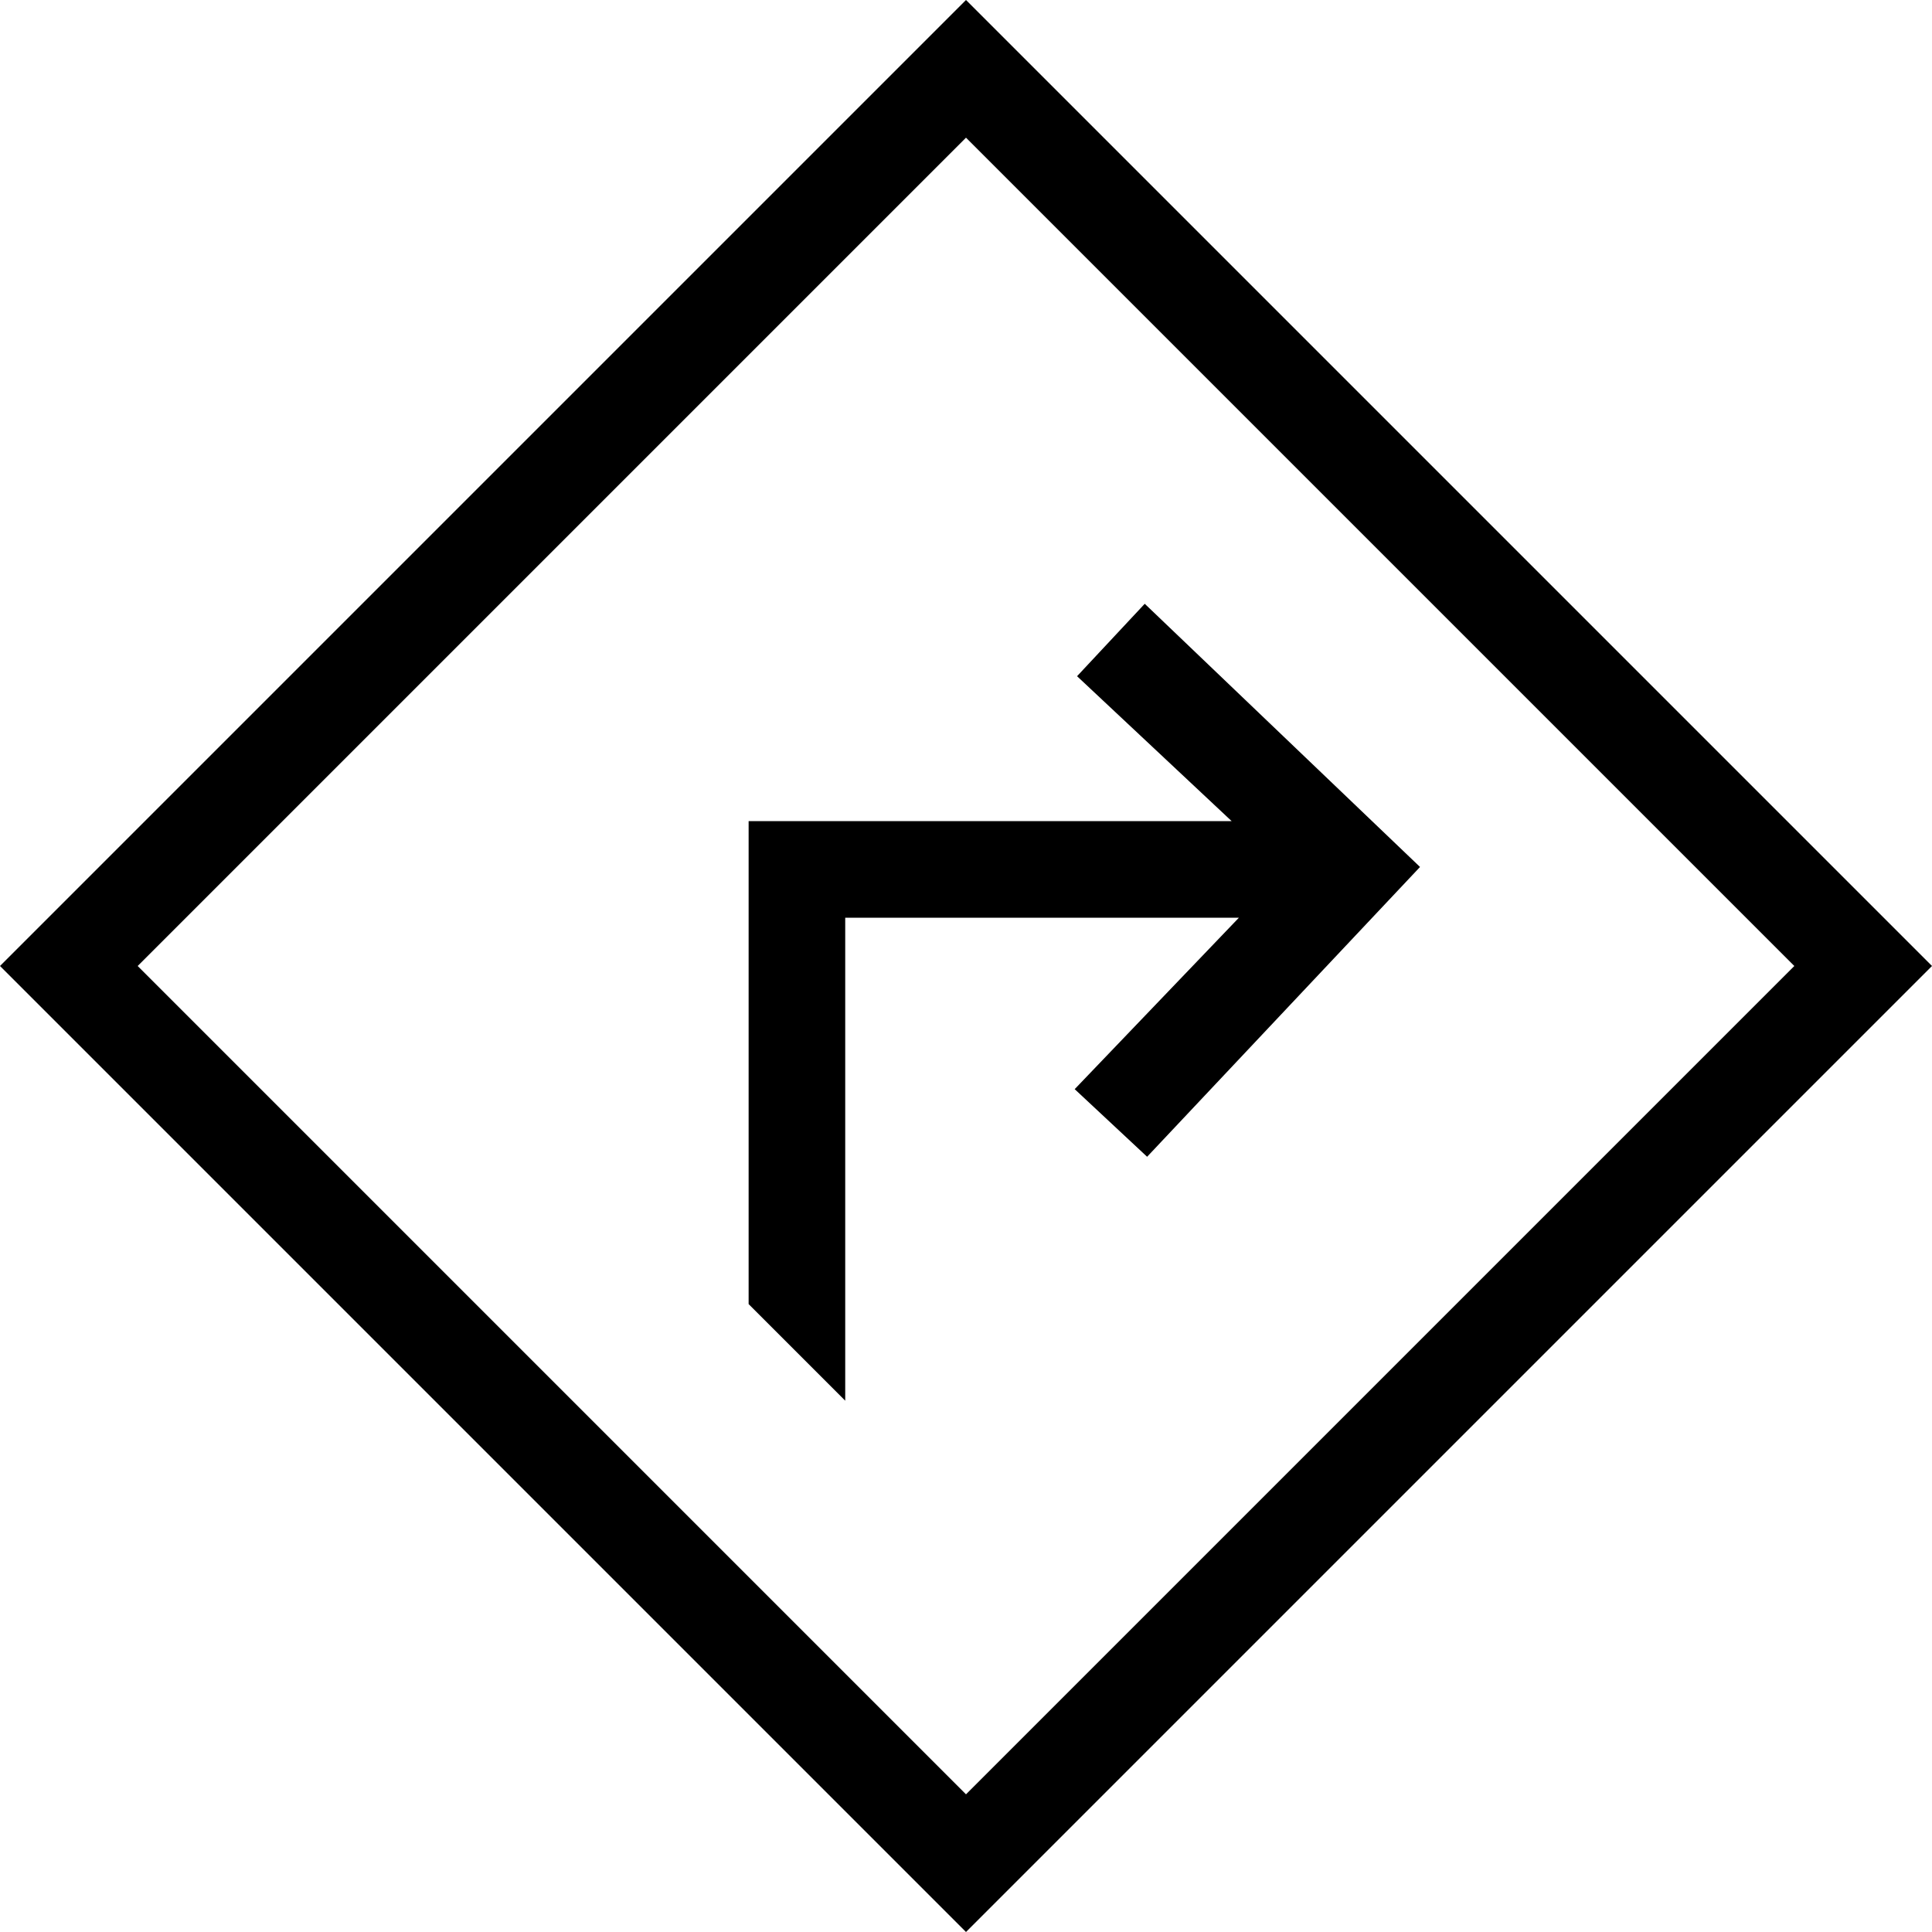 <?xml version="1.0" encoding="UTF-8" standalone="no"?>
<svg width="35px" height="35px" viewBox="0 0 35 35" version="1.1" xmlns="http://www.w3.org/2000/svg" xmlns:xlink="http://www.w3.org/1999/xlink">
    <!-- Generator: Sketch 50 (54983) - http://www.bohemiancoding.com/sketch -->
    <title>noun_156096_cc</title>
    <desc>Created with Sketch.</desc>
    <defs></defs>
    <g id="Desktop-Screens" stroke="none" stroke-width="1" fill="none" fill-rule="evenodd">
        <g id="Store-Locator" transform="translate(-683, -722)" fill="#000000" fill-rule="nonzero">
            <g id="Group-2-Copy" transform="translate(392, 682)">
                <g id="Group" transform="translate(281, 40)">
                    <g id="noun_156096_cc" transform="translate(10, 0)">
                        <path d="M17.5,0 L0,17.5 L17.5,35 L35,17.5 L17.5,0 Z M2.494,17.5 L17.5,2.494 L32.506,17.5 L17.5,32.506 L2.494,17.5 Z" id="Shape"></path>
                        <polygon id="Shape" points="20.738 10.938 19.512 12.25 22.312 14.875 13.562 14.875 13.562 23.625 15.312 25.375 15.312 16.625 22.444 16.625 19.469 19.731 20.781 20.956 25.725 15.706"></polygon>
                    </g>
                </g>
            </g>
        </g>
    </g>
</svg>